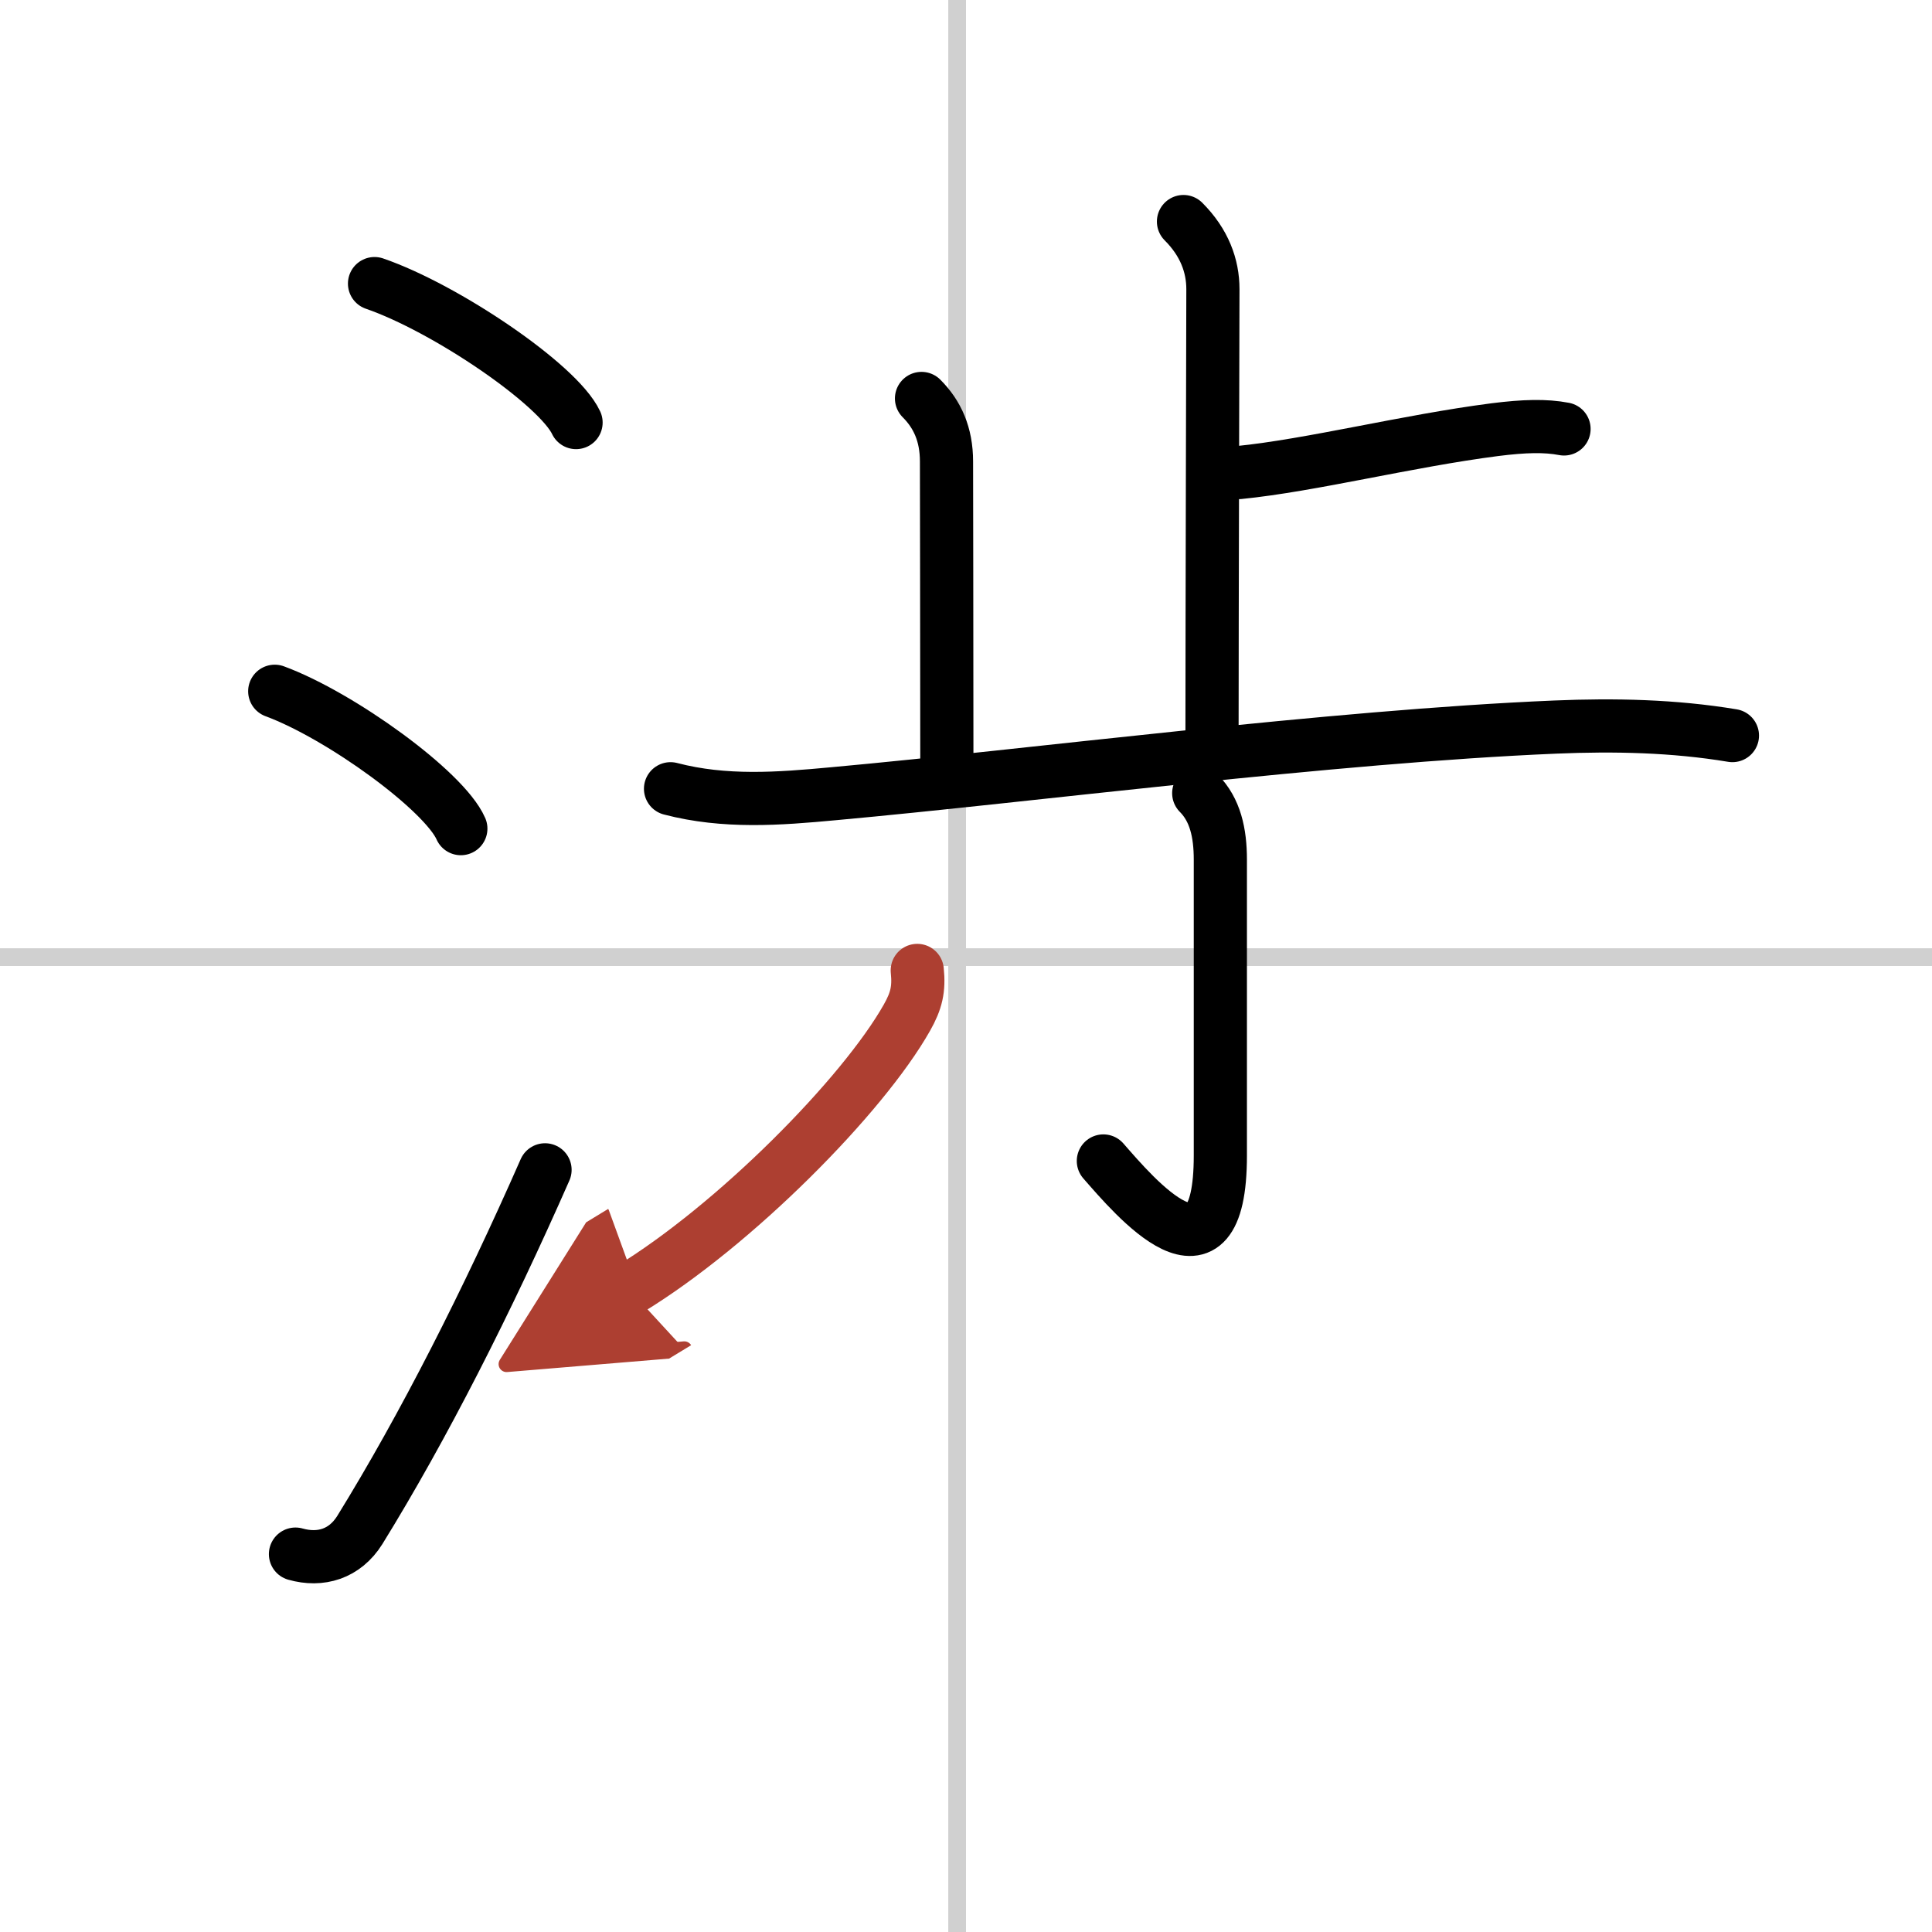 <svg width="400" height="400" viewBox="0 0 109 109" xmlns="http://www.w3.org/2000/svg"><defs><marker id="a" markerWidth="4" orient="auto" refX="1" refY="5" viewBox="0 0 10 10"><polyline points="0 0 10 5 0 10 1 5" fill="#ad3f31" stroke="#ad3f31"/></marker></defs><g fill="none" stroke="#000" stroke-linecap="round" stroke-linejoin="round" stroke-width="3"><rect width="100%" height="100%" fill="#fff" stroke="#fff"/><line x1="54" x2="54" y2="109" stroke="#d0d0d0" stroke-width="1"/><line x2="109" y1="54" y2="54" stroke="#d0d0d0" stroke-width="1"/><path d="m21.13 16c4.01 1.38 10.36 5.69 11.37 7.84"/><path d="m15.5 39c3.71 1.37 9.57 5.62 10.5 7.75"/><path d="m16.67 87.68c1.41 0.4 2.78 0 3.63-1.36 3.59-5.81 7.19-12.91 10.45-20.32"/><path d="m66.77 12.5c1.18 1.18 1.66 2.5 1.66 3.81 0 0.9-0.05 19.06-0.05 25.05"/><path d="m69.9 26.66c4.1-0.41 9.48-1.78 14.44-2.42 1.67-0.21 2.85-0.24 3.9-0.04"/><path d="m51.99 22.48c0.89 0.89 1.41 2.02 1.41 3.56 0 0.9 0.02 10.45 0.02 17.17"/><path d="m37.83 44.5c3.06 0.8 6.1 0.57 9.2 0.28 11.12-1.01 28.07-3.23 40.72-3.76 3.33-0.14 6.69-0.07 9.99 0.48"/><path d="m67.63 44.75c0.93 0.93 1.22 2.24 1.22 3.75v16.69c0 8.06-4.85 2.31-6.6 0.31"/><path d="m51.75 54.75c0.11 1.06-0.05 1.72-0.58 2.66-2.49 4.41-9.72 11.72-15.67 15.34" marker-end="url(#a)" stroke="#ad3f31"/></g></svg>
